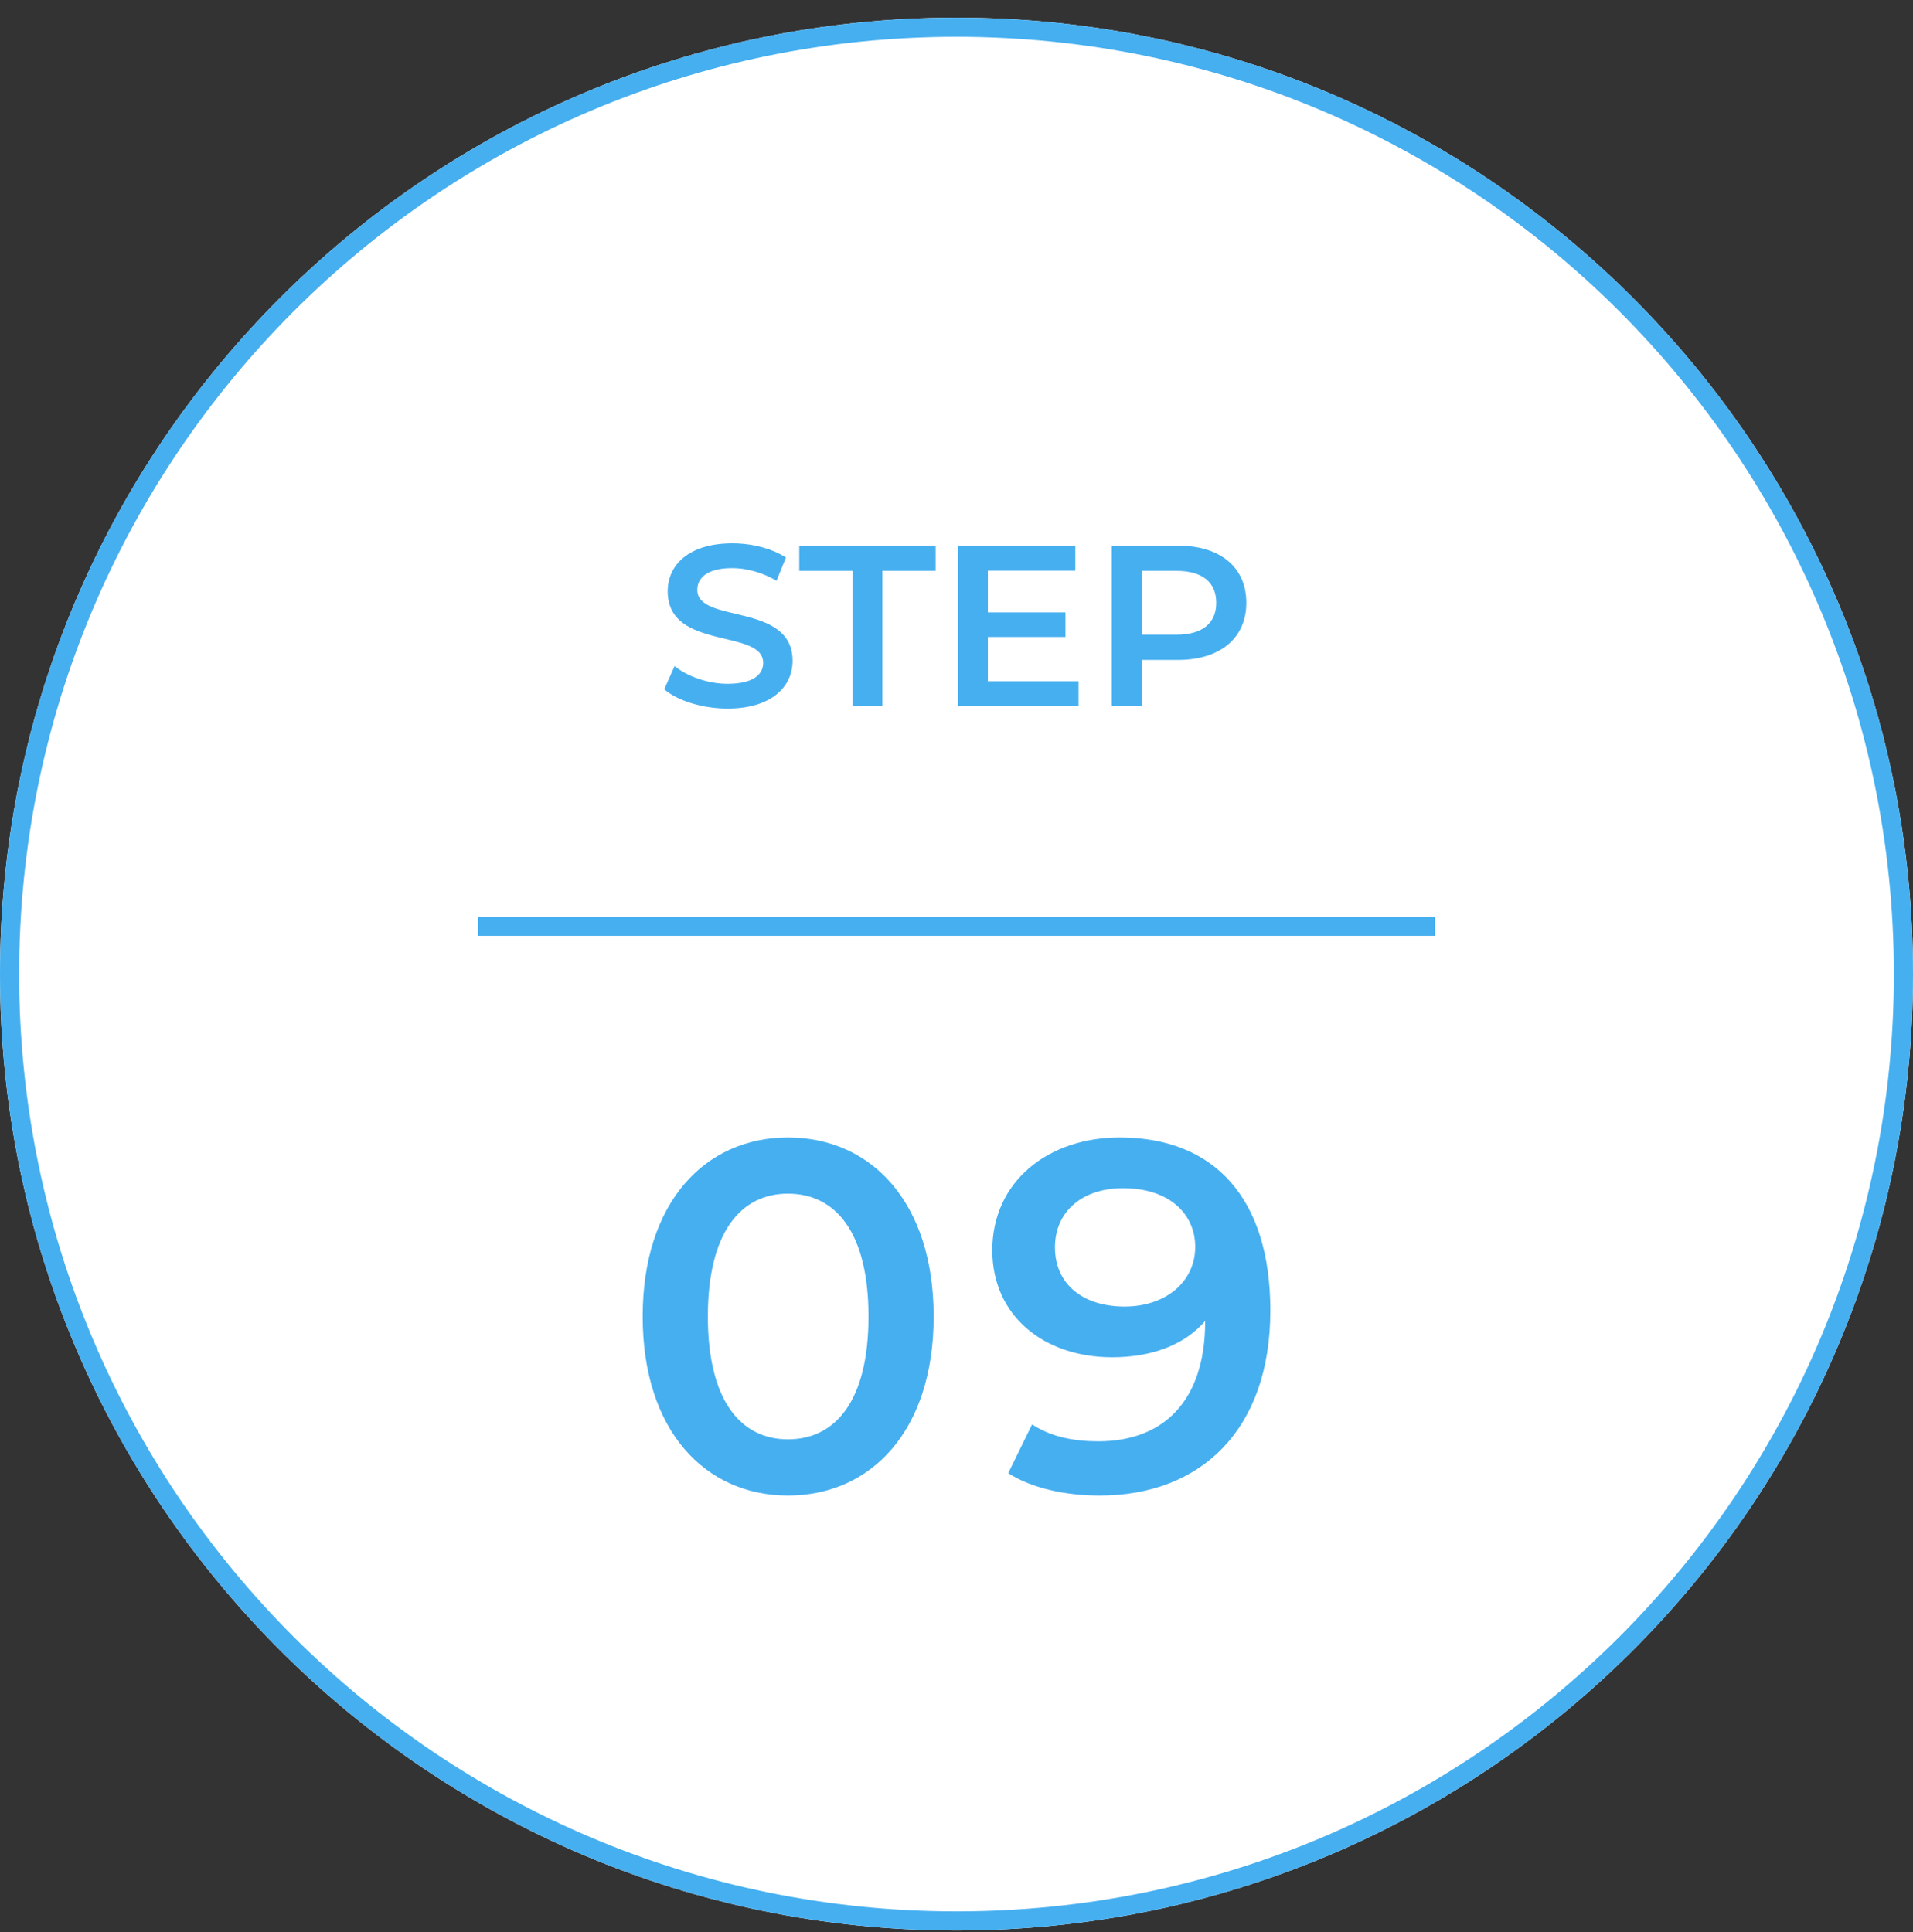 <svg width="100" height="101" viewBox="0 0 100 101" fill="none" xmlns="http://www.w3.org/2000/svg">
<rect x="0" y="0" width="100" height="101" fill="#333333" stroke="none"/>
<path d="M100 50.923C100 78.537 77.614 100.923 50 100.923C22.386 100.923 0 78.537 0 50.923C0 23.309 22.386 0.923 50 0.923C77.614 0.923 100 23.309 100 50.923Z" fill="white"/>
<path fill-rule="evenodd" clip-rule="evenodd" d="M50 99.923C77.062 99.923 99 77.985 99 50.923C99 23.861 77.062 1.923 50 1.923C22.938 1.923 1 23.861 1 50.923C1 77.985 22.938 99.923 50 99.923ZM50 100.923C77.614 100.923 100 78.537 100 50.923C100 23.309 77.614 0.923 50 0.923C22.386 0.923 0 23.309 0 50.923C0 78.537 22.386 100.923 50 100.923Z" fill="#46AFF0"/>
<path d="M58.527 59.463C63.493 59.463 66.405 62.661 66.405 68.511C66.405 74.751 62.765 78.183 57.487 78.183C55.667 78.183 53.925 77.793 52.703 77.013L53.951 74.465C54.939 75.115 56.135 75.349 57.409 75.349C60.841 75.349 62.999 73.217 62.999 69.083V69.057C61.907 70.331 60.165 70.955 58.137 70.955C54.549 70.955 51.871 68.771 51.871 65.365C51.871 61.751 54.809 59.463 58.527 59.463ZM58.787 68.303C60.971 68.303 62.479 66.977 62.479 65.183C62.479 63.467 61.127 62.115 58.709 62.115C56.603 62.115 55.147 63.311 55.147 65.209C55.147 67.107 56.577 68.303 58.787 68.303Z" fill="#46AFF0"/>
<path d="M41.188 78.183C36.872 78.183 33.596 74.803 33.596 68.823C33.596 62.843 36.872 59.463 41.188 59.463C45.53 59.463 48.806 62.843 48.806 68.823C48.806 74.803 45.53 78.183 41.188 78.183ZM41.188 75.245C43.684 75.245 45.4 73.217 45.4 68.823C45.4 64.429 43.684 62.401 41.188 62.401C38.718 62.401 37.002 64.429 37.002 68.823C37.002 73.217 38.718 75.245 41.188 75.245Z" fill="#46AFF0"/>
<path d="M61.574 28.523C63.782 28.523 65.15 29.651 65.15 31.511C65.15 33.359 63.782 34.499 61.574 34.499H59.678V36.923H58.118V28.523H61.574ZM61.502 33.179C62.87 33.179 63.578 32.567 63.578 31.511C63.578 30.455 62.87 29.843 61.502 29.843H59.678V33.179H61.502Z" fill="#46AFF0"/>
<path d="M51.639 35.615H56.379V36.923H50.079V28.523H56.211V29.831H51.639V32.015H55.695V33.299H51.639V35.615Z" fill="#46AFF0"/>
<path d="M44.564 36.923V29.843H41.78V28.523H48.908V29.843H46.124V36.923H44.564Z" fill="#46AFF0"/>
<path d="M38.035 37.043C36.727 37.043 35.419 36.635 34.723 36.035L35.263 34.823C35.935 35.363 37.003 35.747 38.035 35.747C39.343 35.747 39.895 35.279 39.895 34.655C39.895 32.843 34.903 34.031 34.903 30.911C34.903 29.555 35.983 28.403 38.287 28.403C39.295 28.403 40.351 28.667 41.083 29.147L40.591 30.359C39.835 29.915 39.007 29.699 38.275 29.699C36.979 29.699 36.451 30.203 36.451 30.839C36.451 32.627 41.431 31.463 41.431 34.547C41.431 35.891 40.339 37.043 38.035 37.043Z" fill="#46AFF0"/>
<path d="M25 47.923H75V48.923H25V47.923Z" fill="#46AFF0"/>
</svg>
